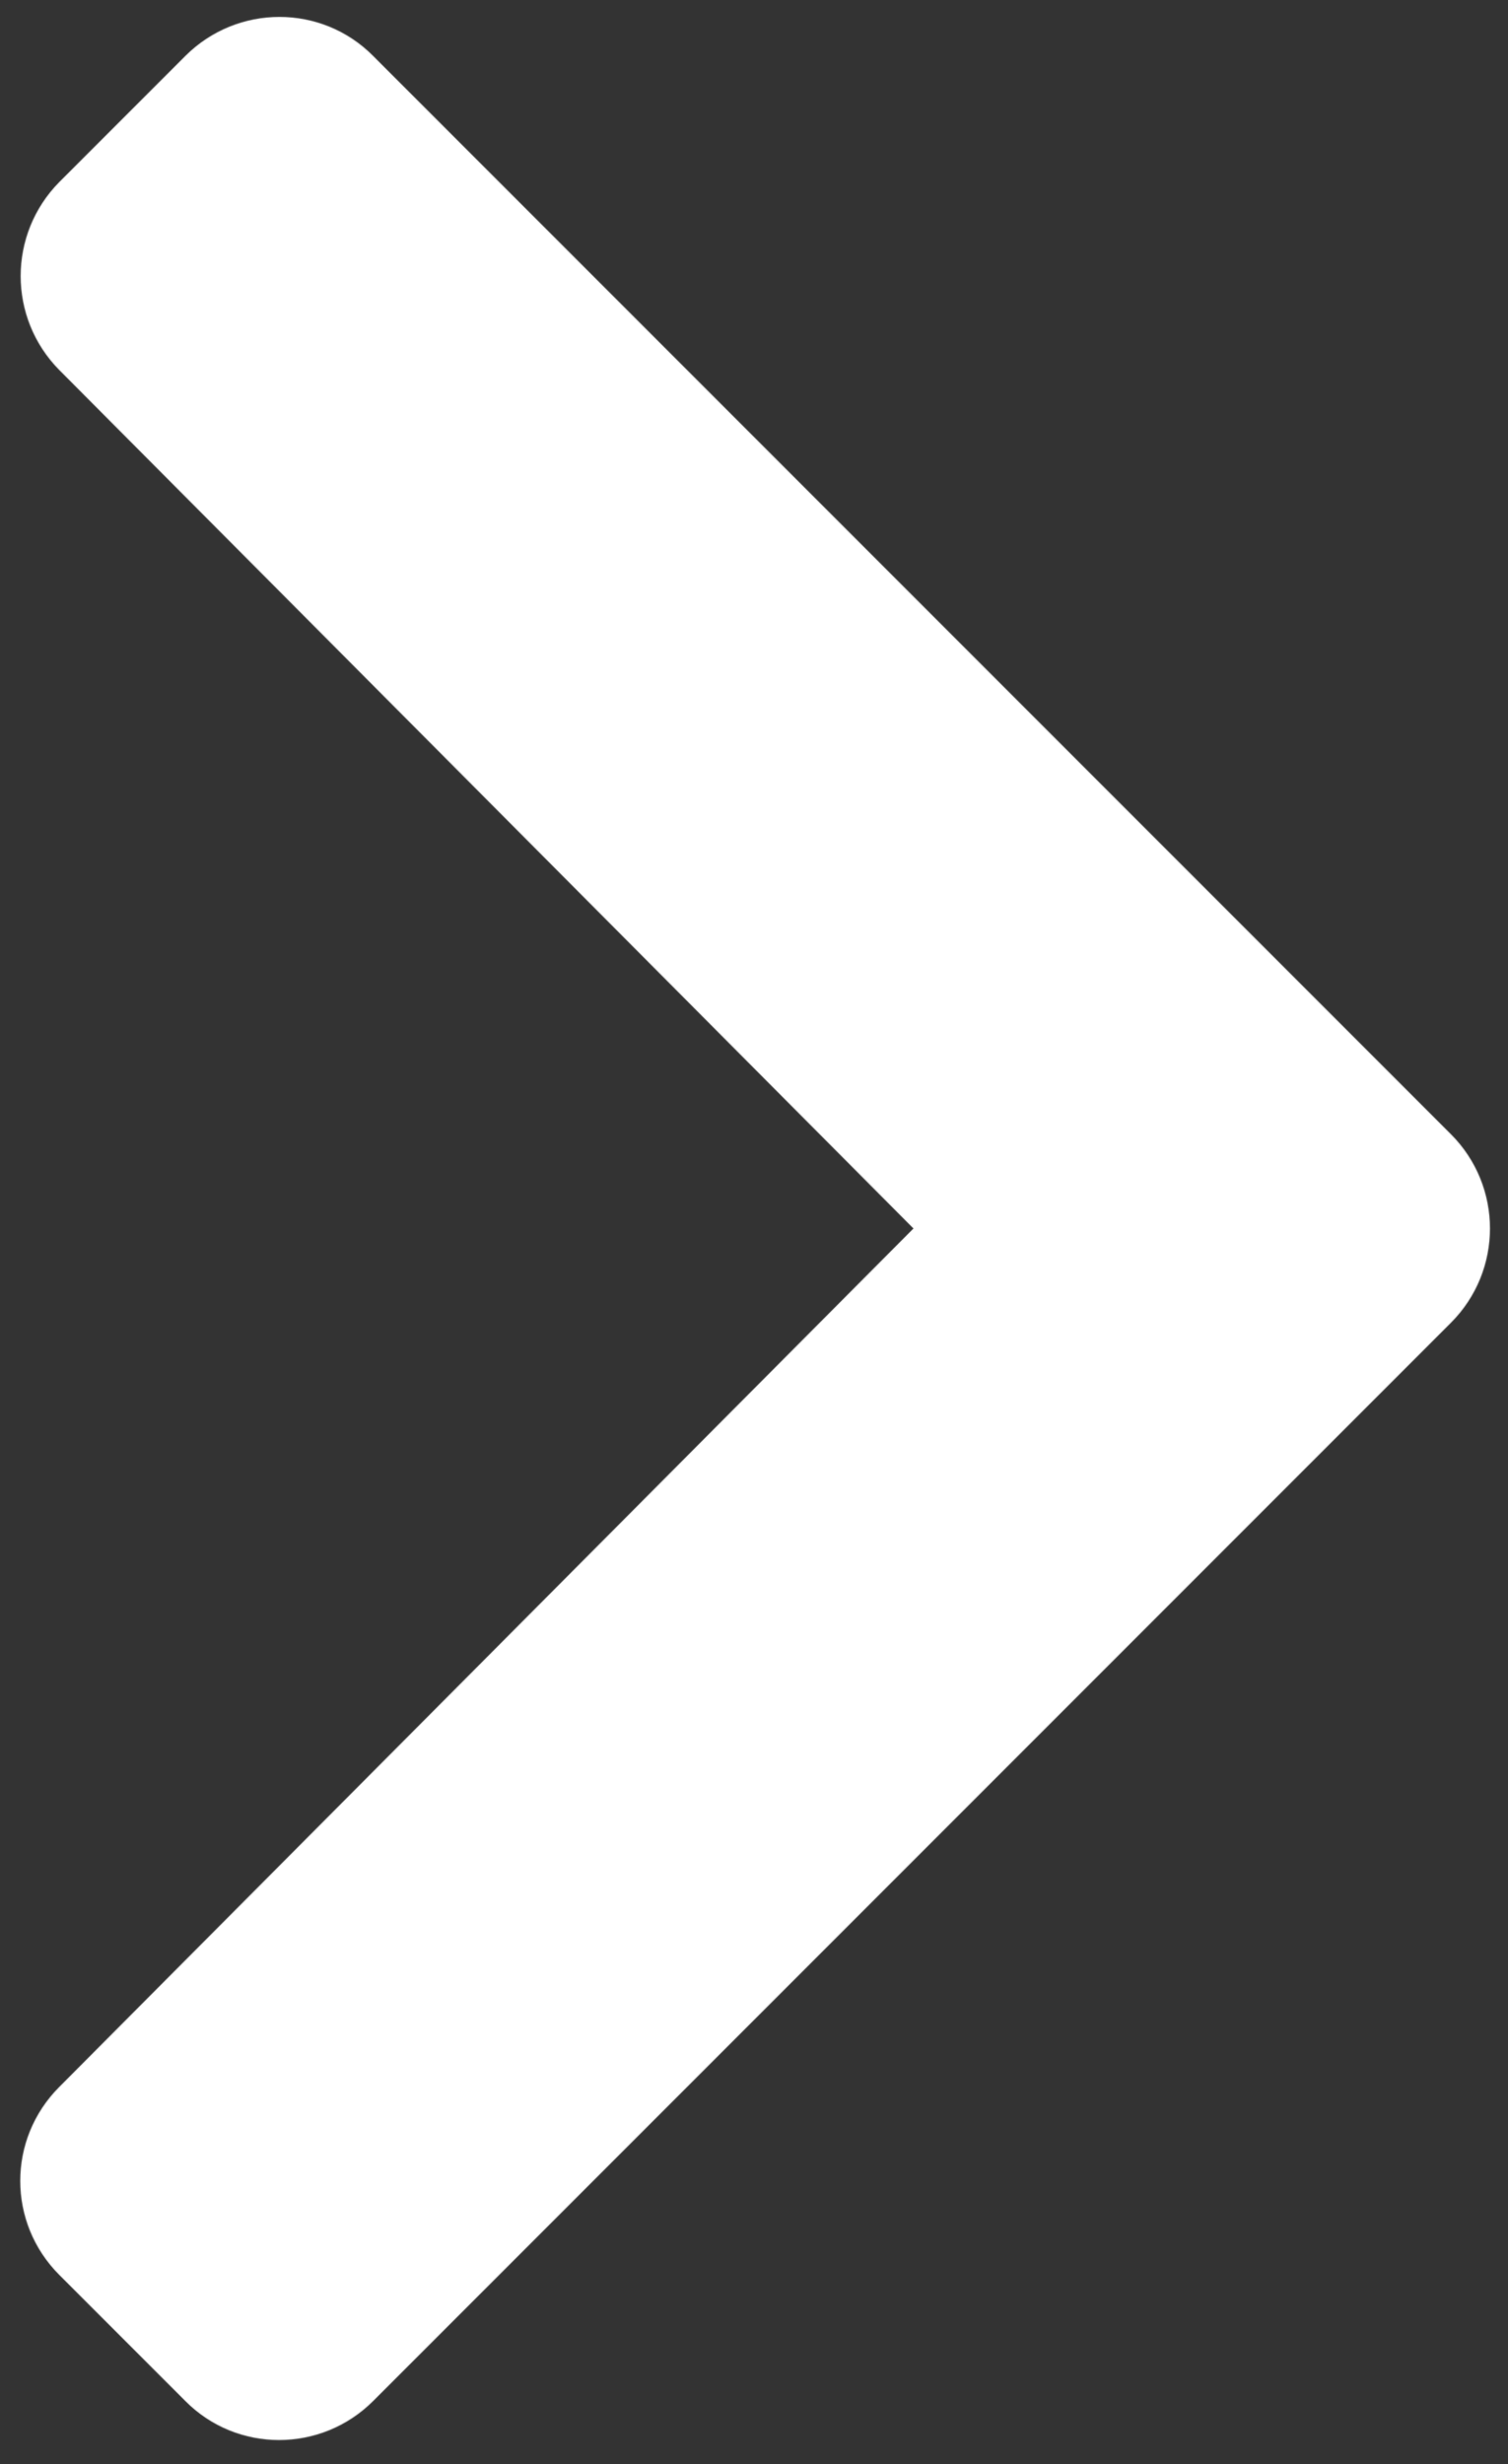 <?xml version="1.0" encoding="utf-8"?>
<!-- Generator: Adobe Illustrator 25.4.1, SVG Export Plug-In . SVG Version: 6.00 Build 0)  -->
<svg version="1.1" id="レイヤー_1" xmlns="http://www.w3.org/2000/svg" xmlns:xlink="http://www.w3.org/1999/xlink" x="0px"
	 y="0px" viewBox="0 0 271.9 444.1" style="enable-background:new 0 0 271.9 444.1;" xml:space="preserve">
<rect x="0" y="0" width="271.9" height="444.1" fill="#333333" stroke="none"/>
<style type="text/css">
	.st0{fill:#FFFFFF;}
</style>
<path class="st0" d="M261.6,238.4L67.3,432.7c-9.4,9.4-24.6,9.4-33.9,0l-22.7-22.7c-9.4-9.4-9.4-24.5,0-33.9l154-154.7L10.7,66.7
	c-9.3-9.4-9.3-24.5,0-33.9l22.7-22.7c9.4-9.4,24.6-9.4,33.9,0l194.3,194.3C271,213.8,271,229,261.6,238.4z"/>
</svg>
